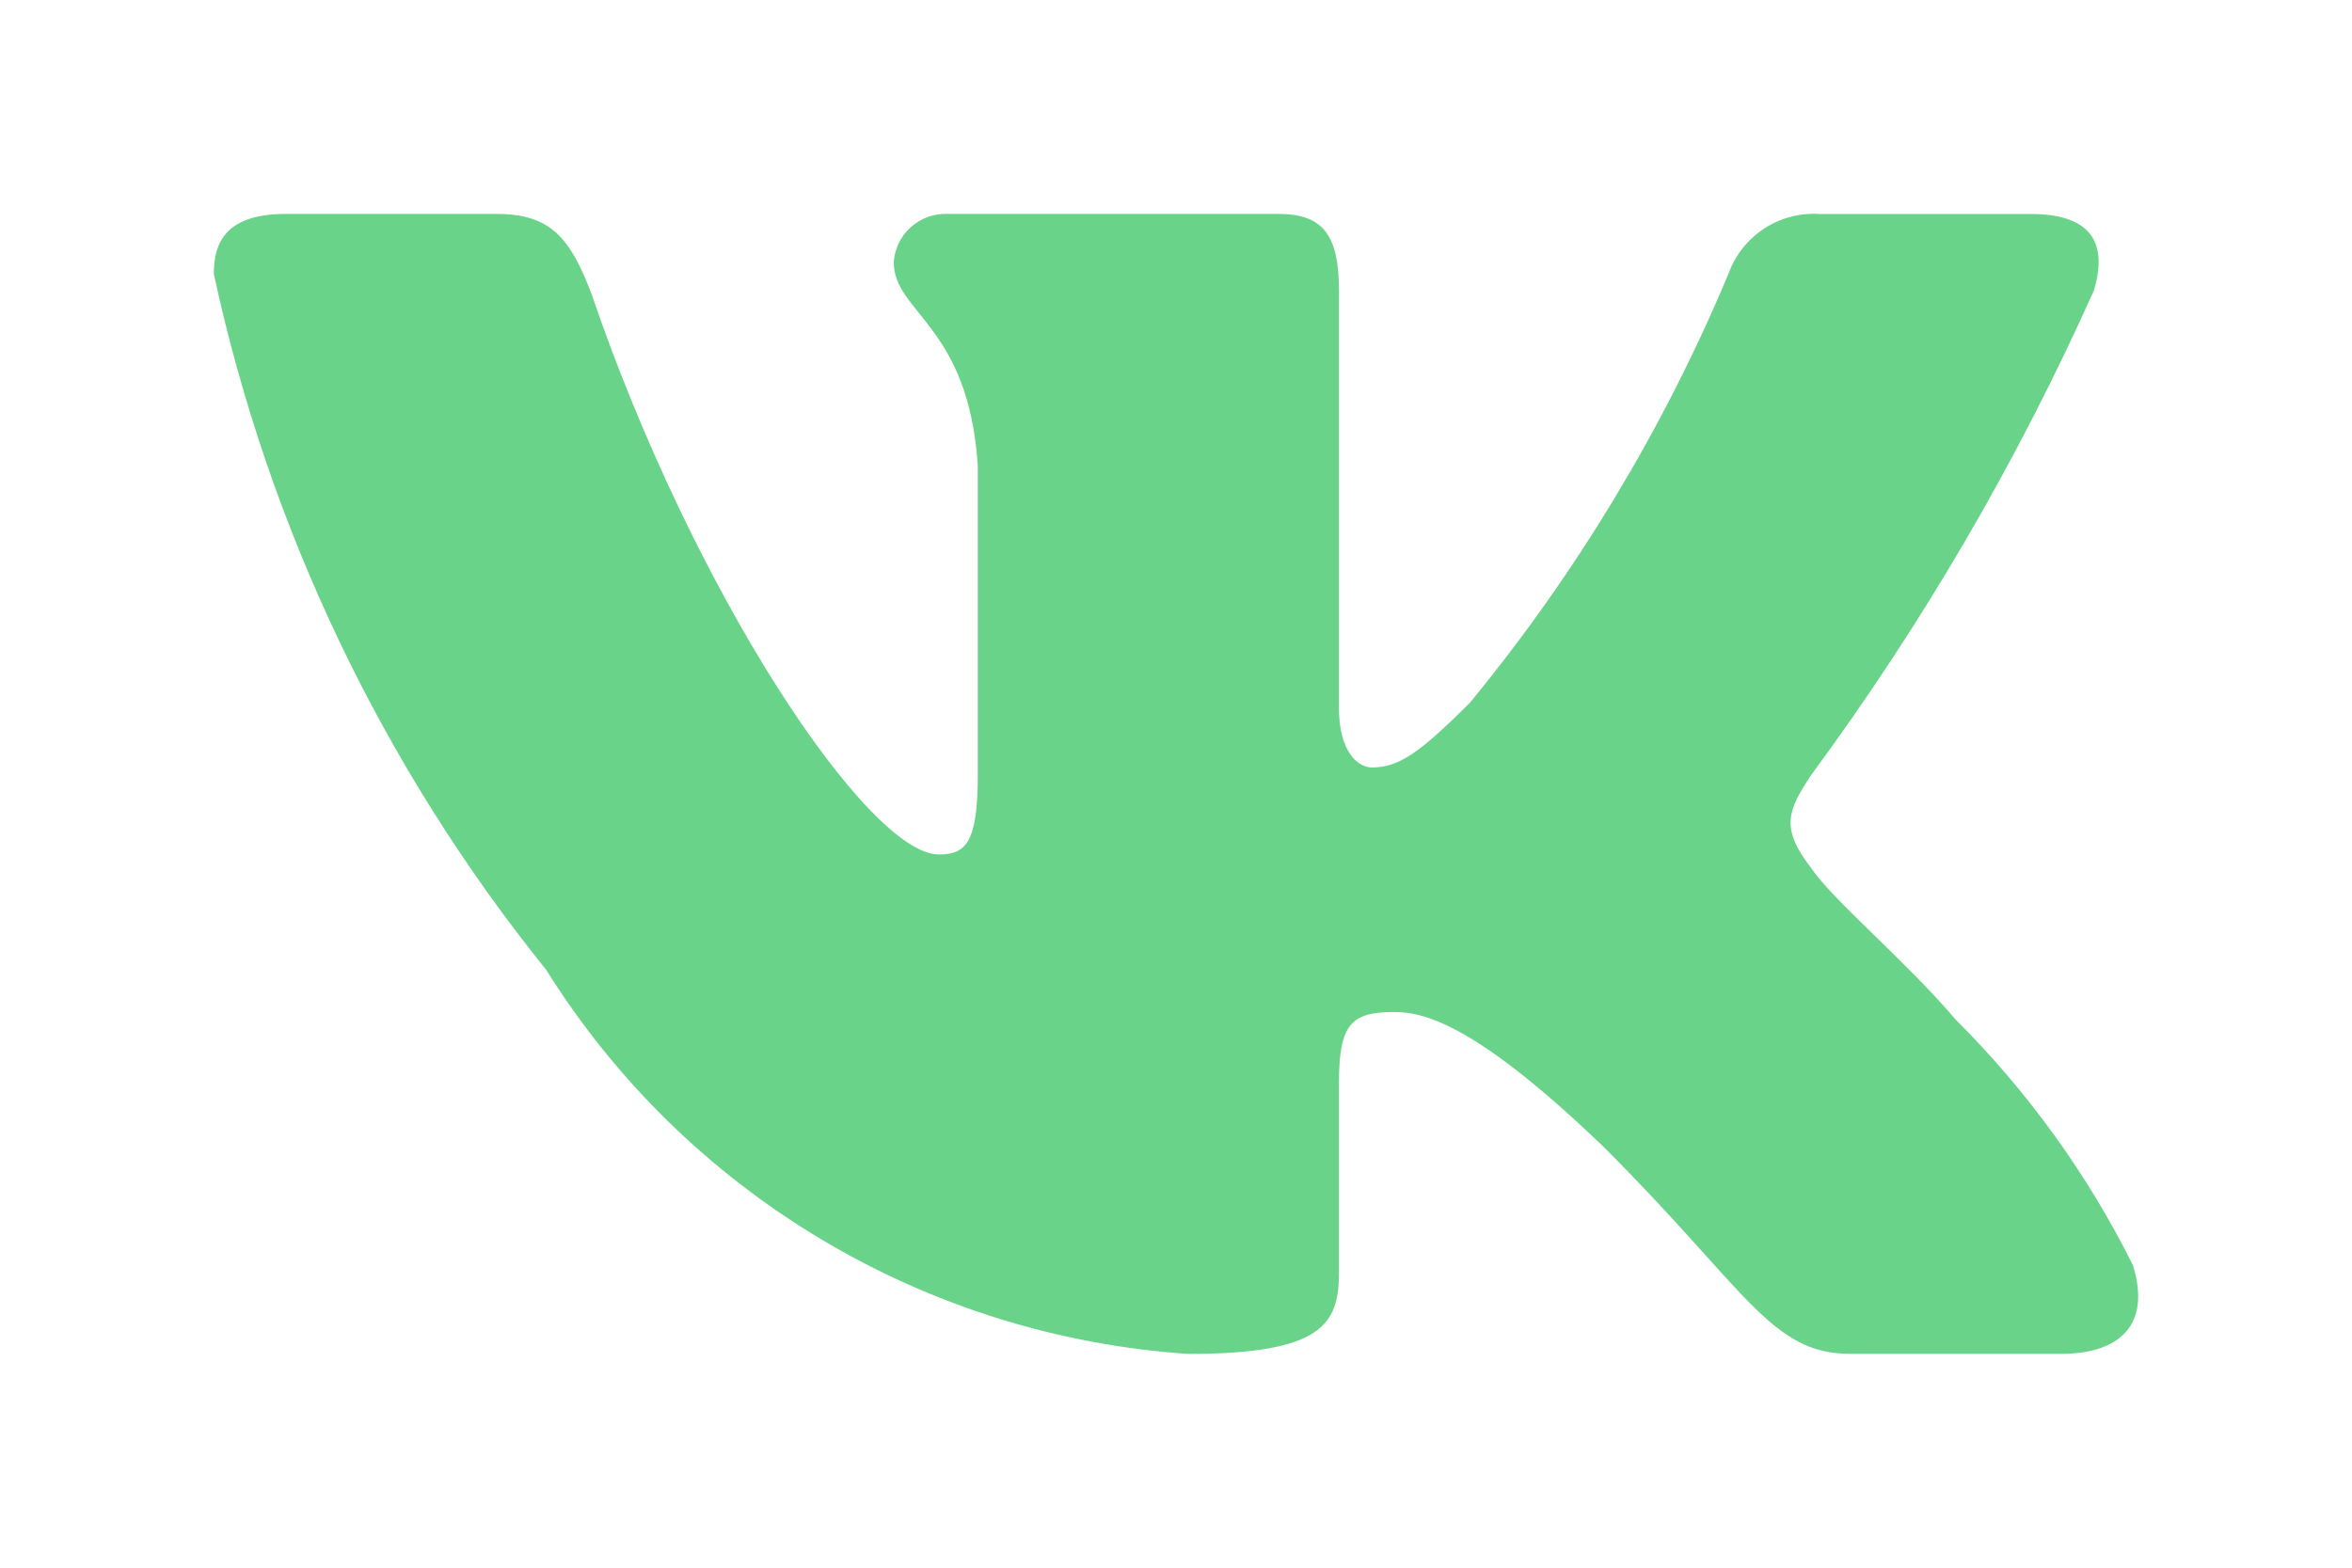 <?xml version="1.0" encoding="UTF-8"?> <svg xmlns="http://www.w3.org/2000/svg" width="33" height="22" viewBox="0 0 33 22" fill="none"><path d="M28.914 18.999H25.959C24.841 18.999 24.504 18.095 22.5 16.095C20.748 14.411 20.009 14.202 19.566 14.202C18.953 14.202 18.786 14.37 18.786 15.211V17.863C18.786 18.58 18.552 19 16.674 19C14.852 18.878 13.084 18.326 11.518 17.389C9.951 16.452 8.63 15.157 7.664 13.611C5.369 10.762 3.772 7.418 3 3.844C3 3.402 3.168 3.002 4.013 3.002H6.967C7.726 3.002 7.999 3.339 8.297 4.118C9.731 8.328 12.179 11.991 13.172 11.991C13.553 11.991 13.719 11.823 13.719 10.876V6.539C13.593 4.56 12.54 4.394 12.54 3.678C12.553 3.489 12.64 3.312 12.781 3.186C12.923 3.06 13.108 2.994 13.298 3.002H17.941C18.576 3.002 18.786 3.317 18.786 4.074V9.928C18.786 10.56 19.058 10.77 19.249 10.77C19.63 10.77 19.923 10.56 20.621 9.865C22.118 8.044 23.341 6.016 24.251 3.843C24.345 3.582 24.521 3.359 24.753 3.207C24.985 3.056 25.261 2.984 25.538 3.003H28.493C29.379 3.003 29.567 3.445 29.379 4.076C28.304 6.477 26.974 8.757 25.412 10.876C25.093 11.36 24.966 11.612 25.412 12.181C25.705 12.623 26.741 13.486 27.437 14.306C28.45 15.315 29.291 16.48 29.927 17.757C30.181 18.579 29.757 18.999 28.914 18.999Z" fill="#69D489"></path></svg> 